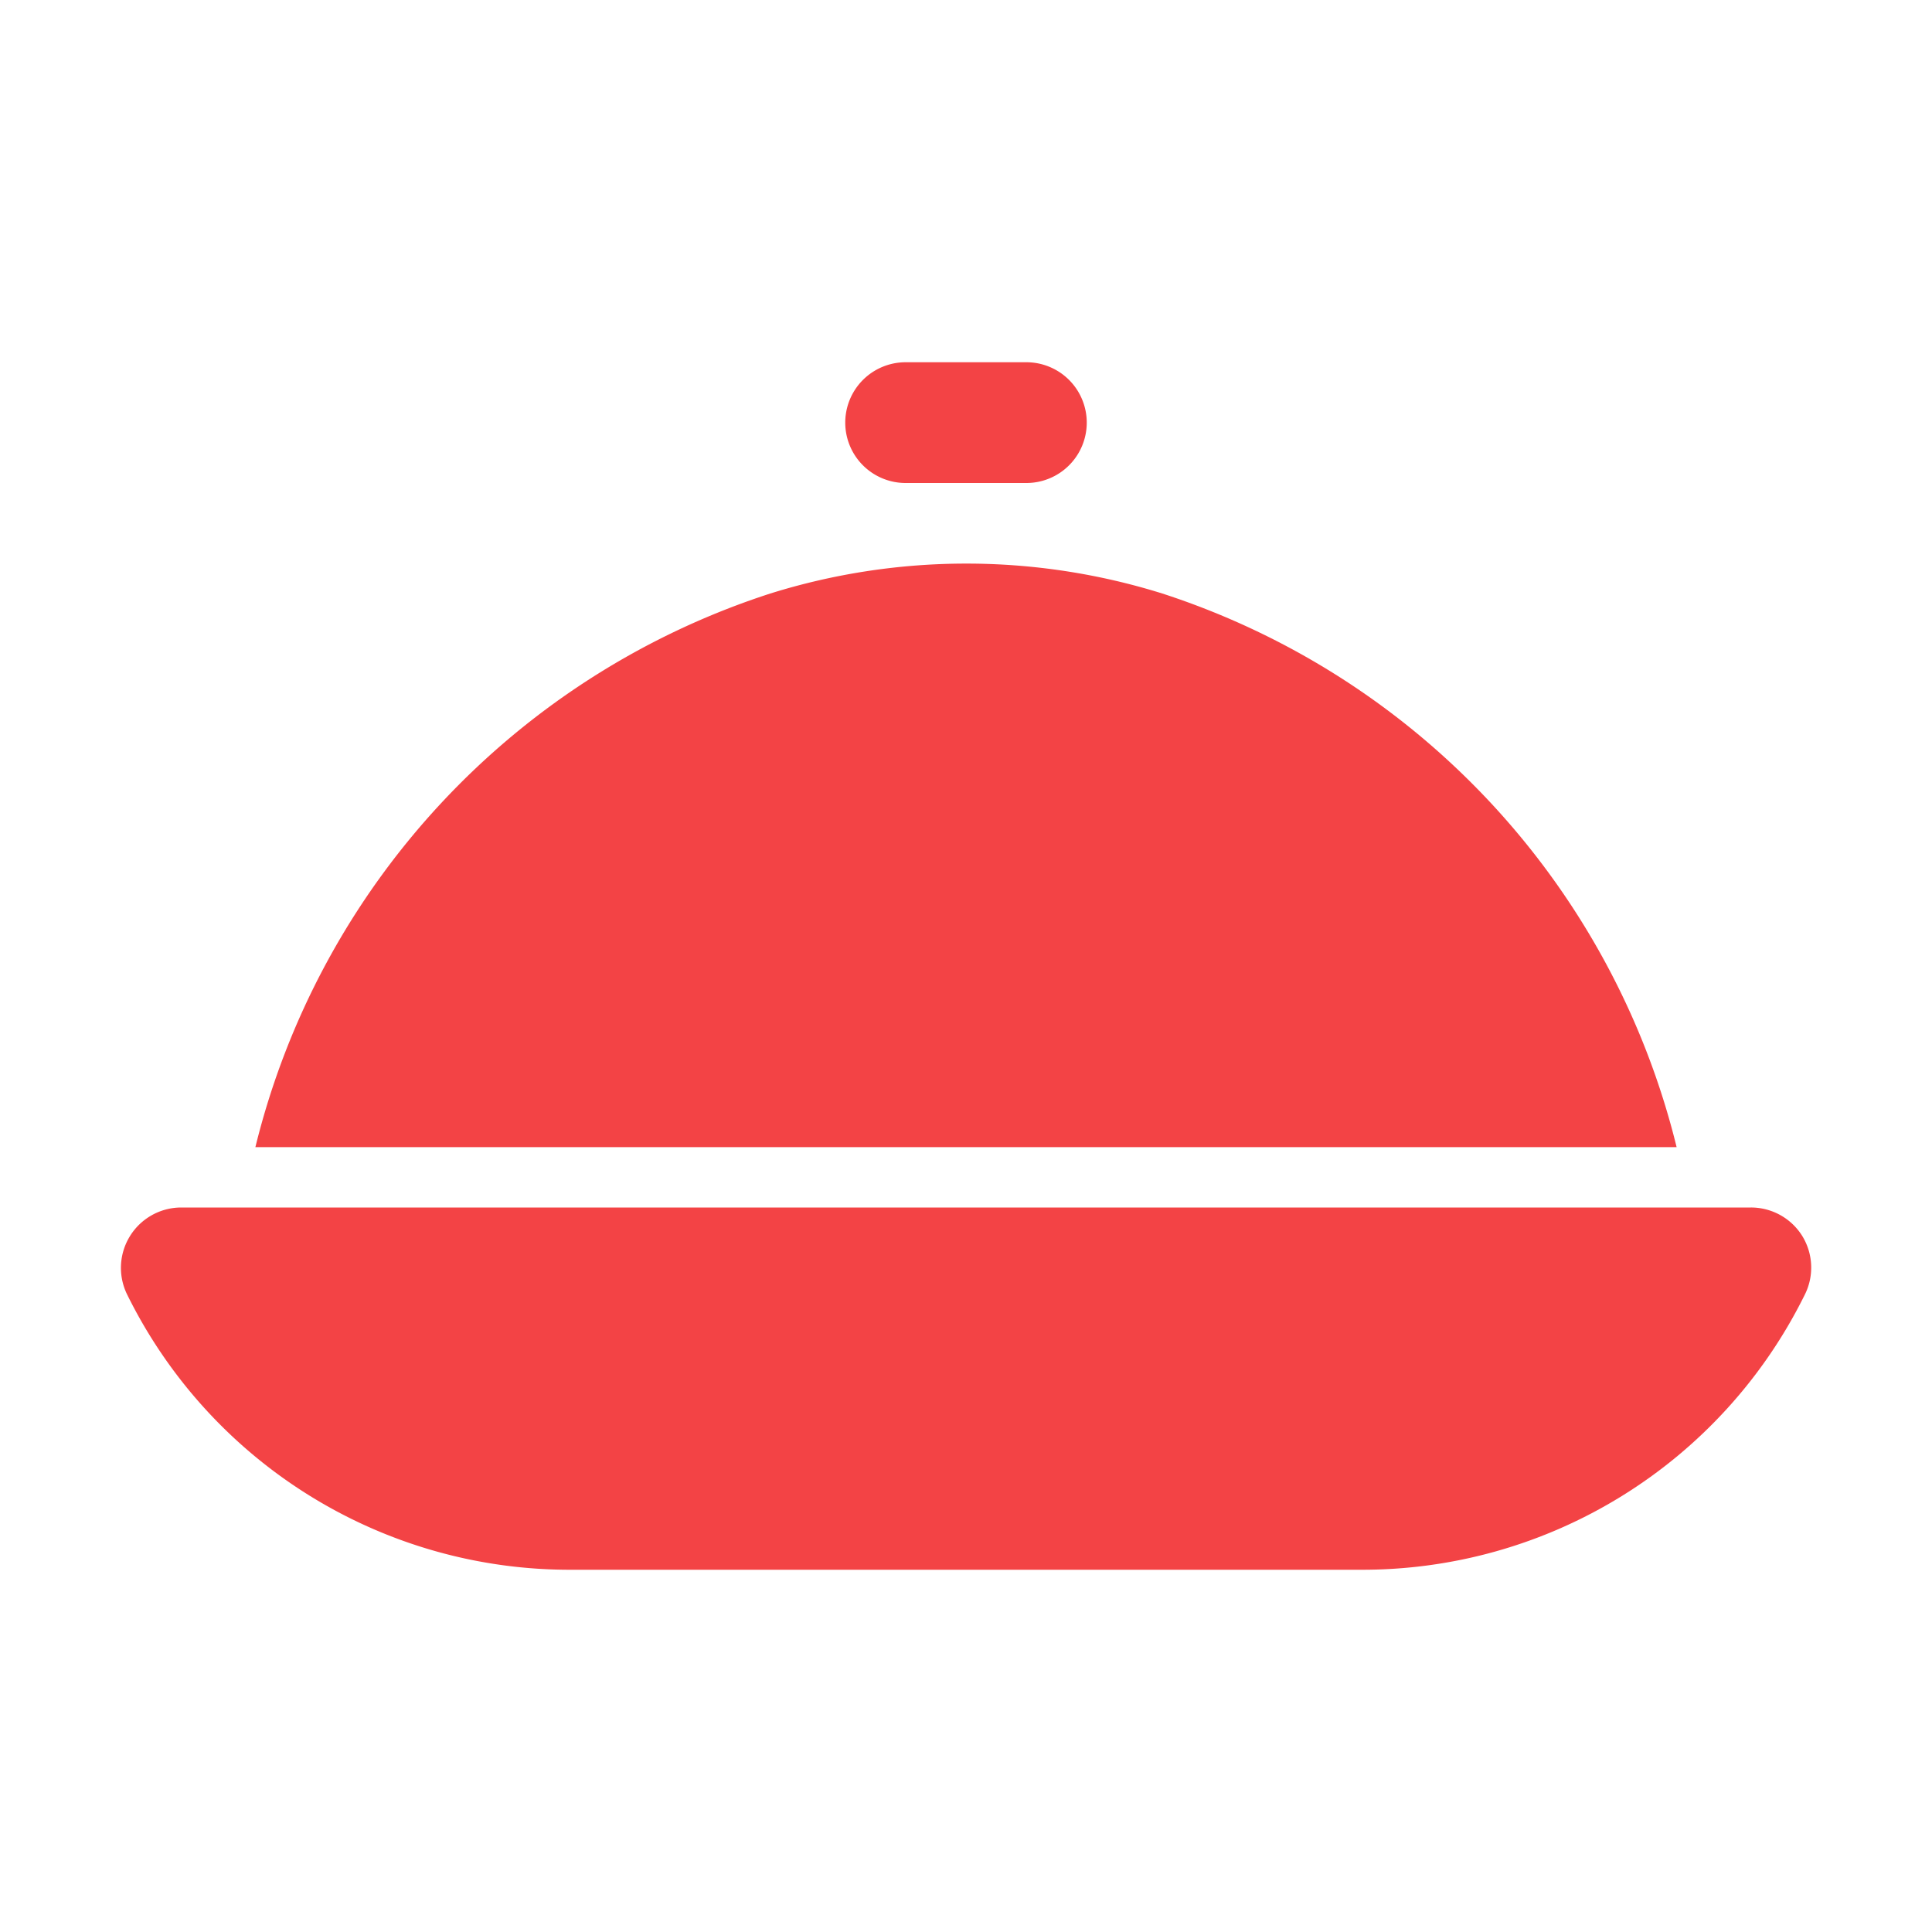 <svg viewBox="0 0 32 32" xmlns="http://www.w3.org/2000/svg"><title></title><g id="dish"><path d="M29.85,20.47A1,1,0,0,0,29,20H3a1,1,0,0,0-.89,1.45A8.17,8.17,0,0,0,9.47,26H22.53a8.17,8.17,0,0,0,7.36-4.55A1,1,0,0,0,29.85,20.47Z" fill="#f34345" opacity="1" original-fill="#000000"></path><path d="M17,8H15a1,1,0,0,1,0-2H17a1,1,0,0,1,0,2Z" fill="#f34345" opacity="1" original-fill="#000000"></path><path d="M27.77,19a12.86,12.86,0,0,0-8.52-9.17,10.88,10.88,0,0,0-6.49,0A12.86,12.86,0,0,0,4.23,19Z" fill="#f34345" opacity="1" original-fill="#000000"></path></g></svg>